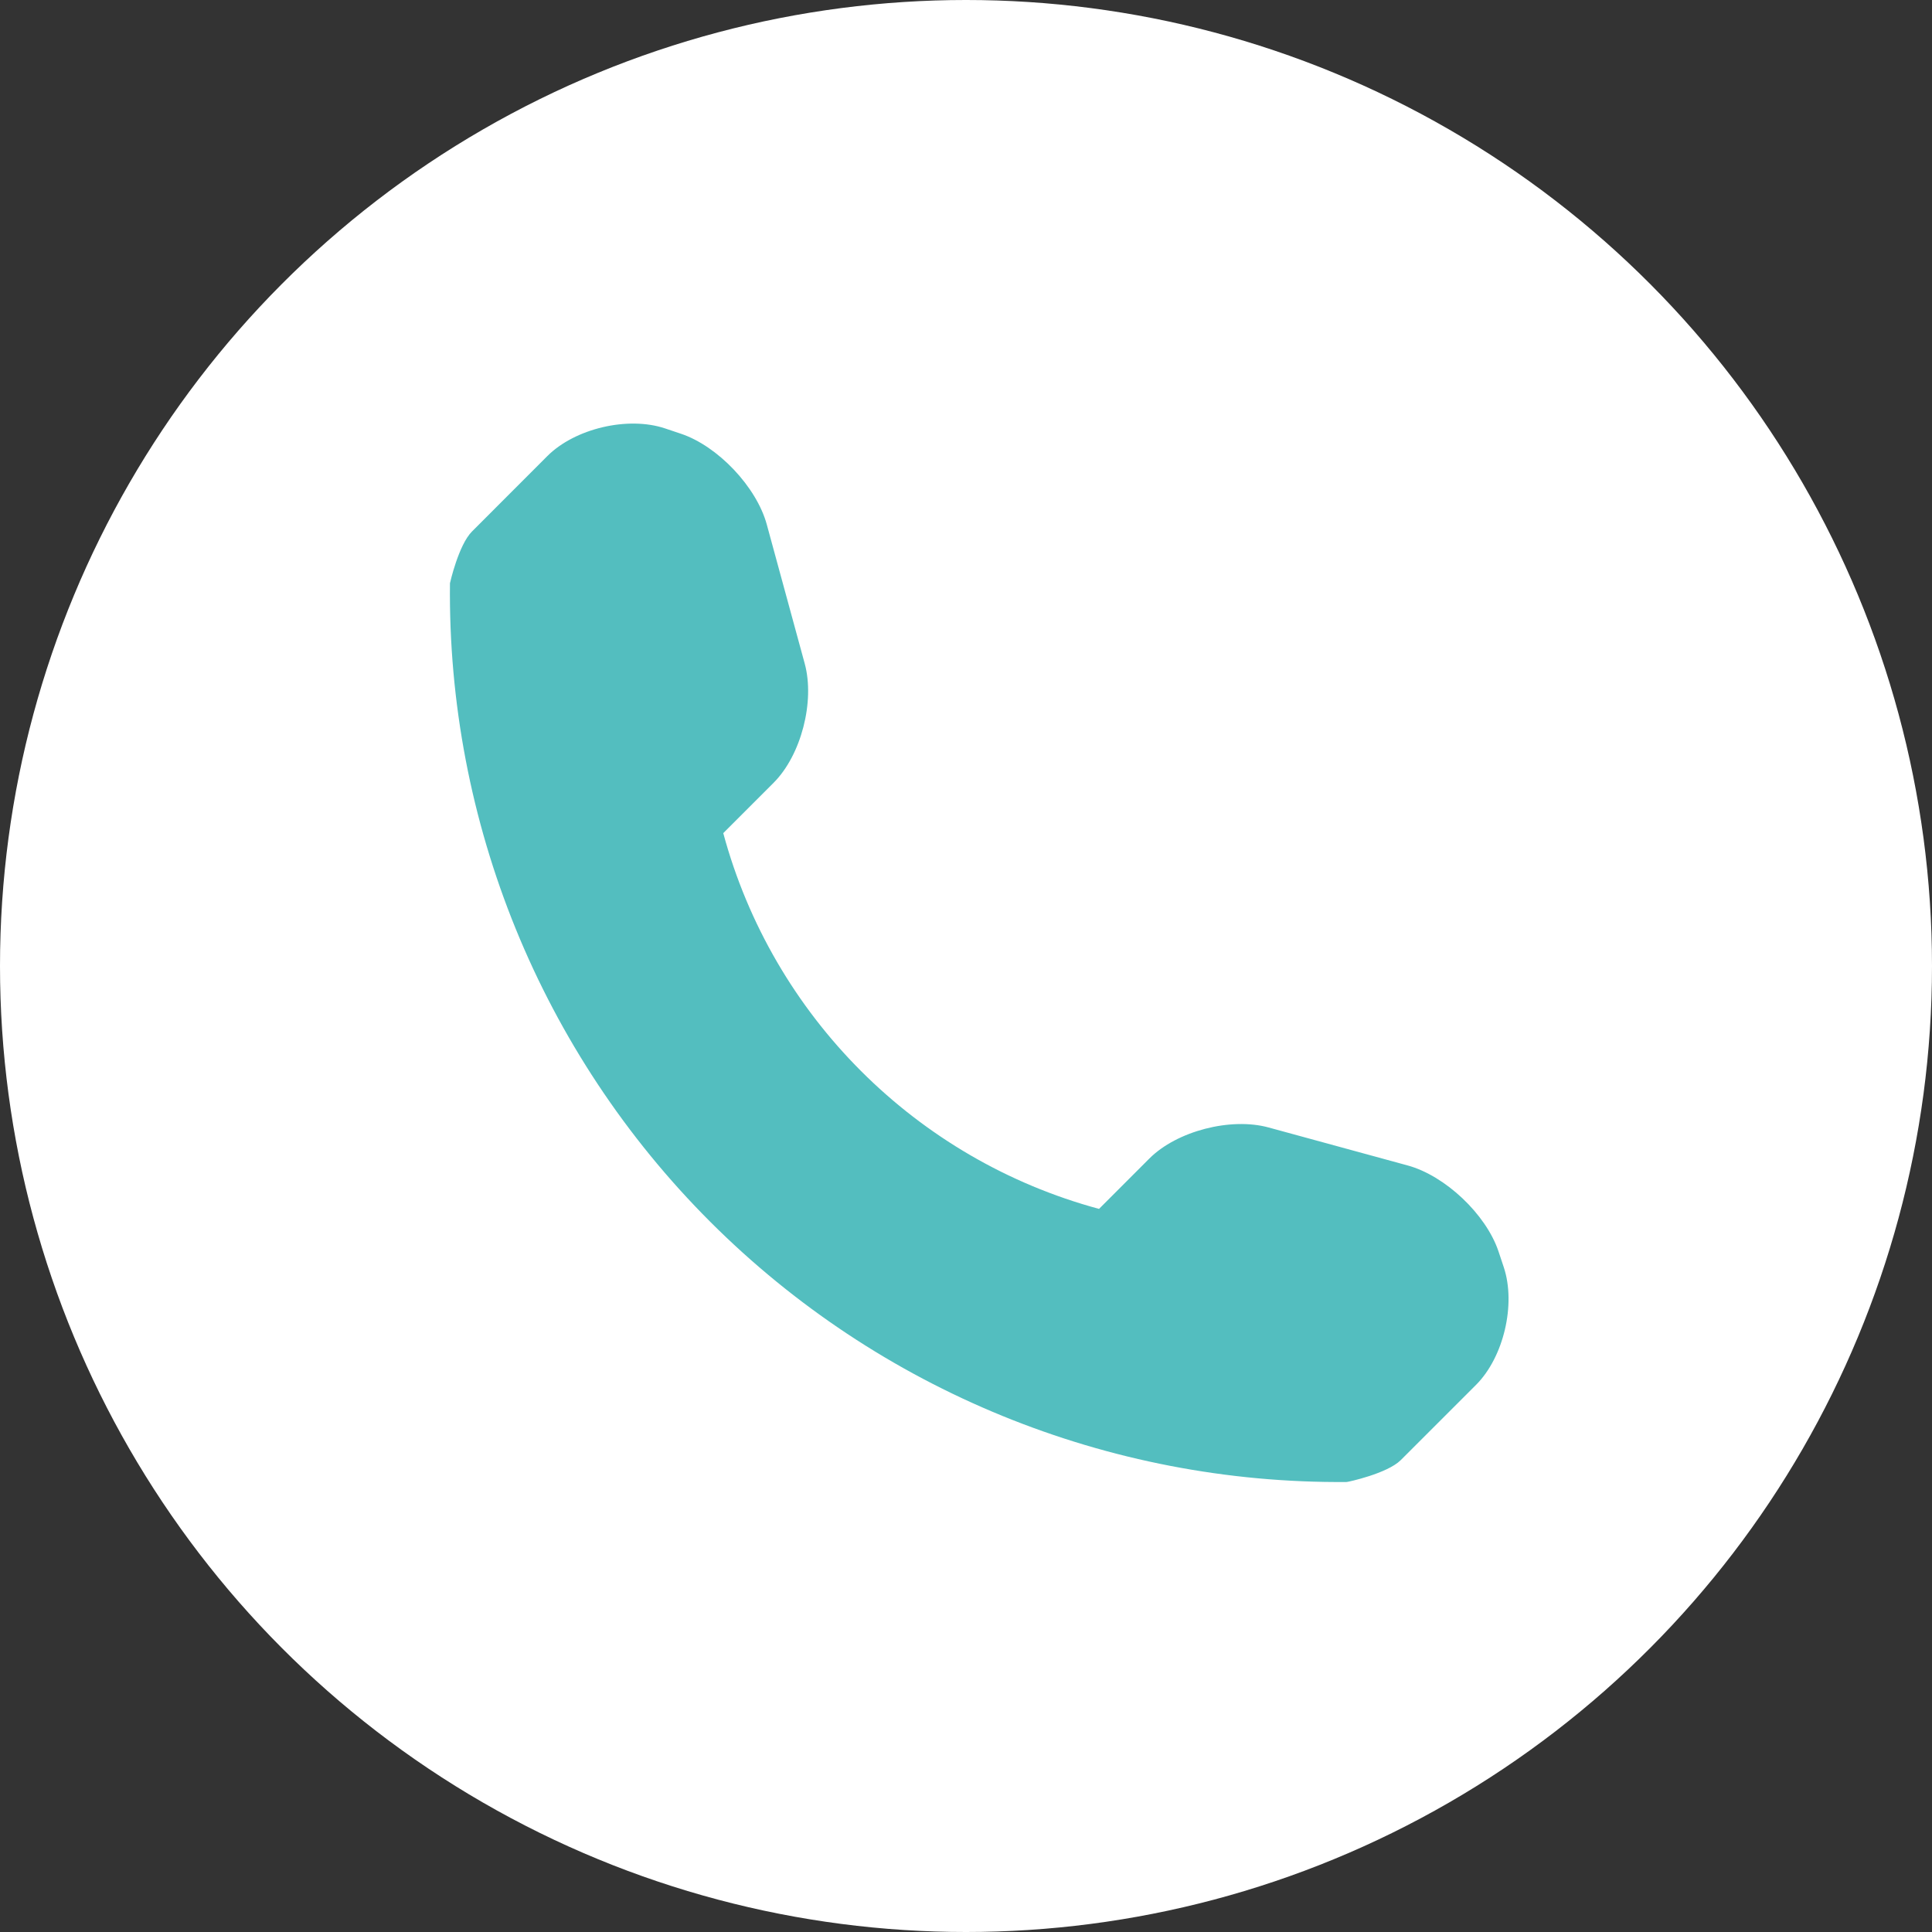 <svg width="50" height="50" viewBox="0 0 50 50" fill="none" xmlns="http://www.w3.org/2000/svg">
<rect x="0" y="0" width="50" height="50" fill="#333333" stroke="none"/>
<circle cx="25" cy="25" r="25" fill="white"/>
<g clip-path="url(#clip0)">
<path d="M38.918 32.797L38.781 32.386C38.459 31.426 37.4 30.425 36.427 30.161L32.828 29.178C31.852 28.912 30.459 29.269 29.745 29.983L28.443 31.286C23.708 30.007 19.996 26.294 18.718 21.561L20.021 20.258C20.735 19.544 21.092 18.154 20.827 17.177L19.845 13.576C19.58 12.602 18.577 11.543 17.619 11.224L17.208 11.086C16.248 10.766 14.879 11.089 14.165 11.803L12.216 13.754C11.868 14.1 11.645 15.091 11.645 15.094C11.577 21.281 14.003 27.242 18.379 31.618C22.745 35.983 28.683 38.406 34.852 38.354C34.884 38.354 35.903 38.135 36.251 37.788L38.2 35.84C38.914 35.126 39.237 33.757 38.918 32.797Z" fill="#53BEBF"/>
</g>
<defs>
<clipPath id="clip0">
<rect width="27.397" height="27.397" fill="white" transform="translate(11.644 10.959)"/>
</clipPath>
</defs>
</svg>
